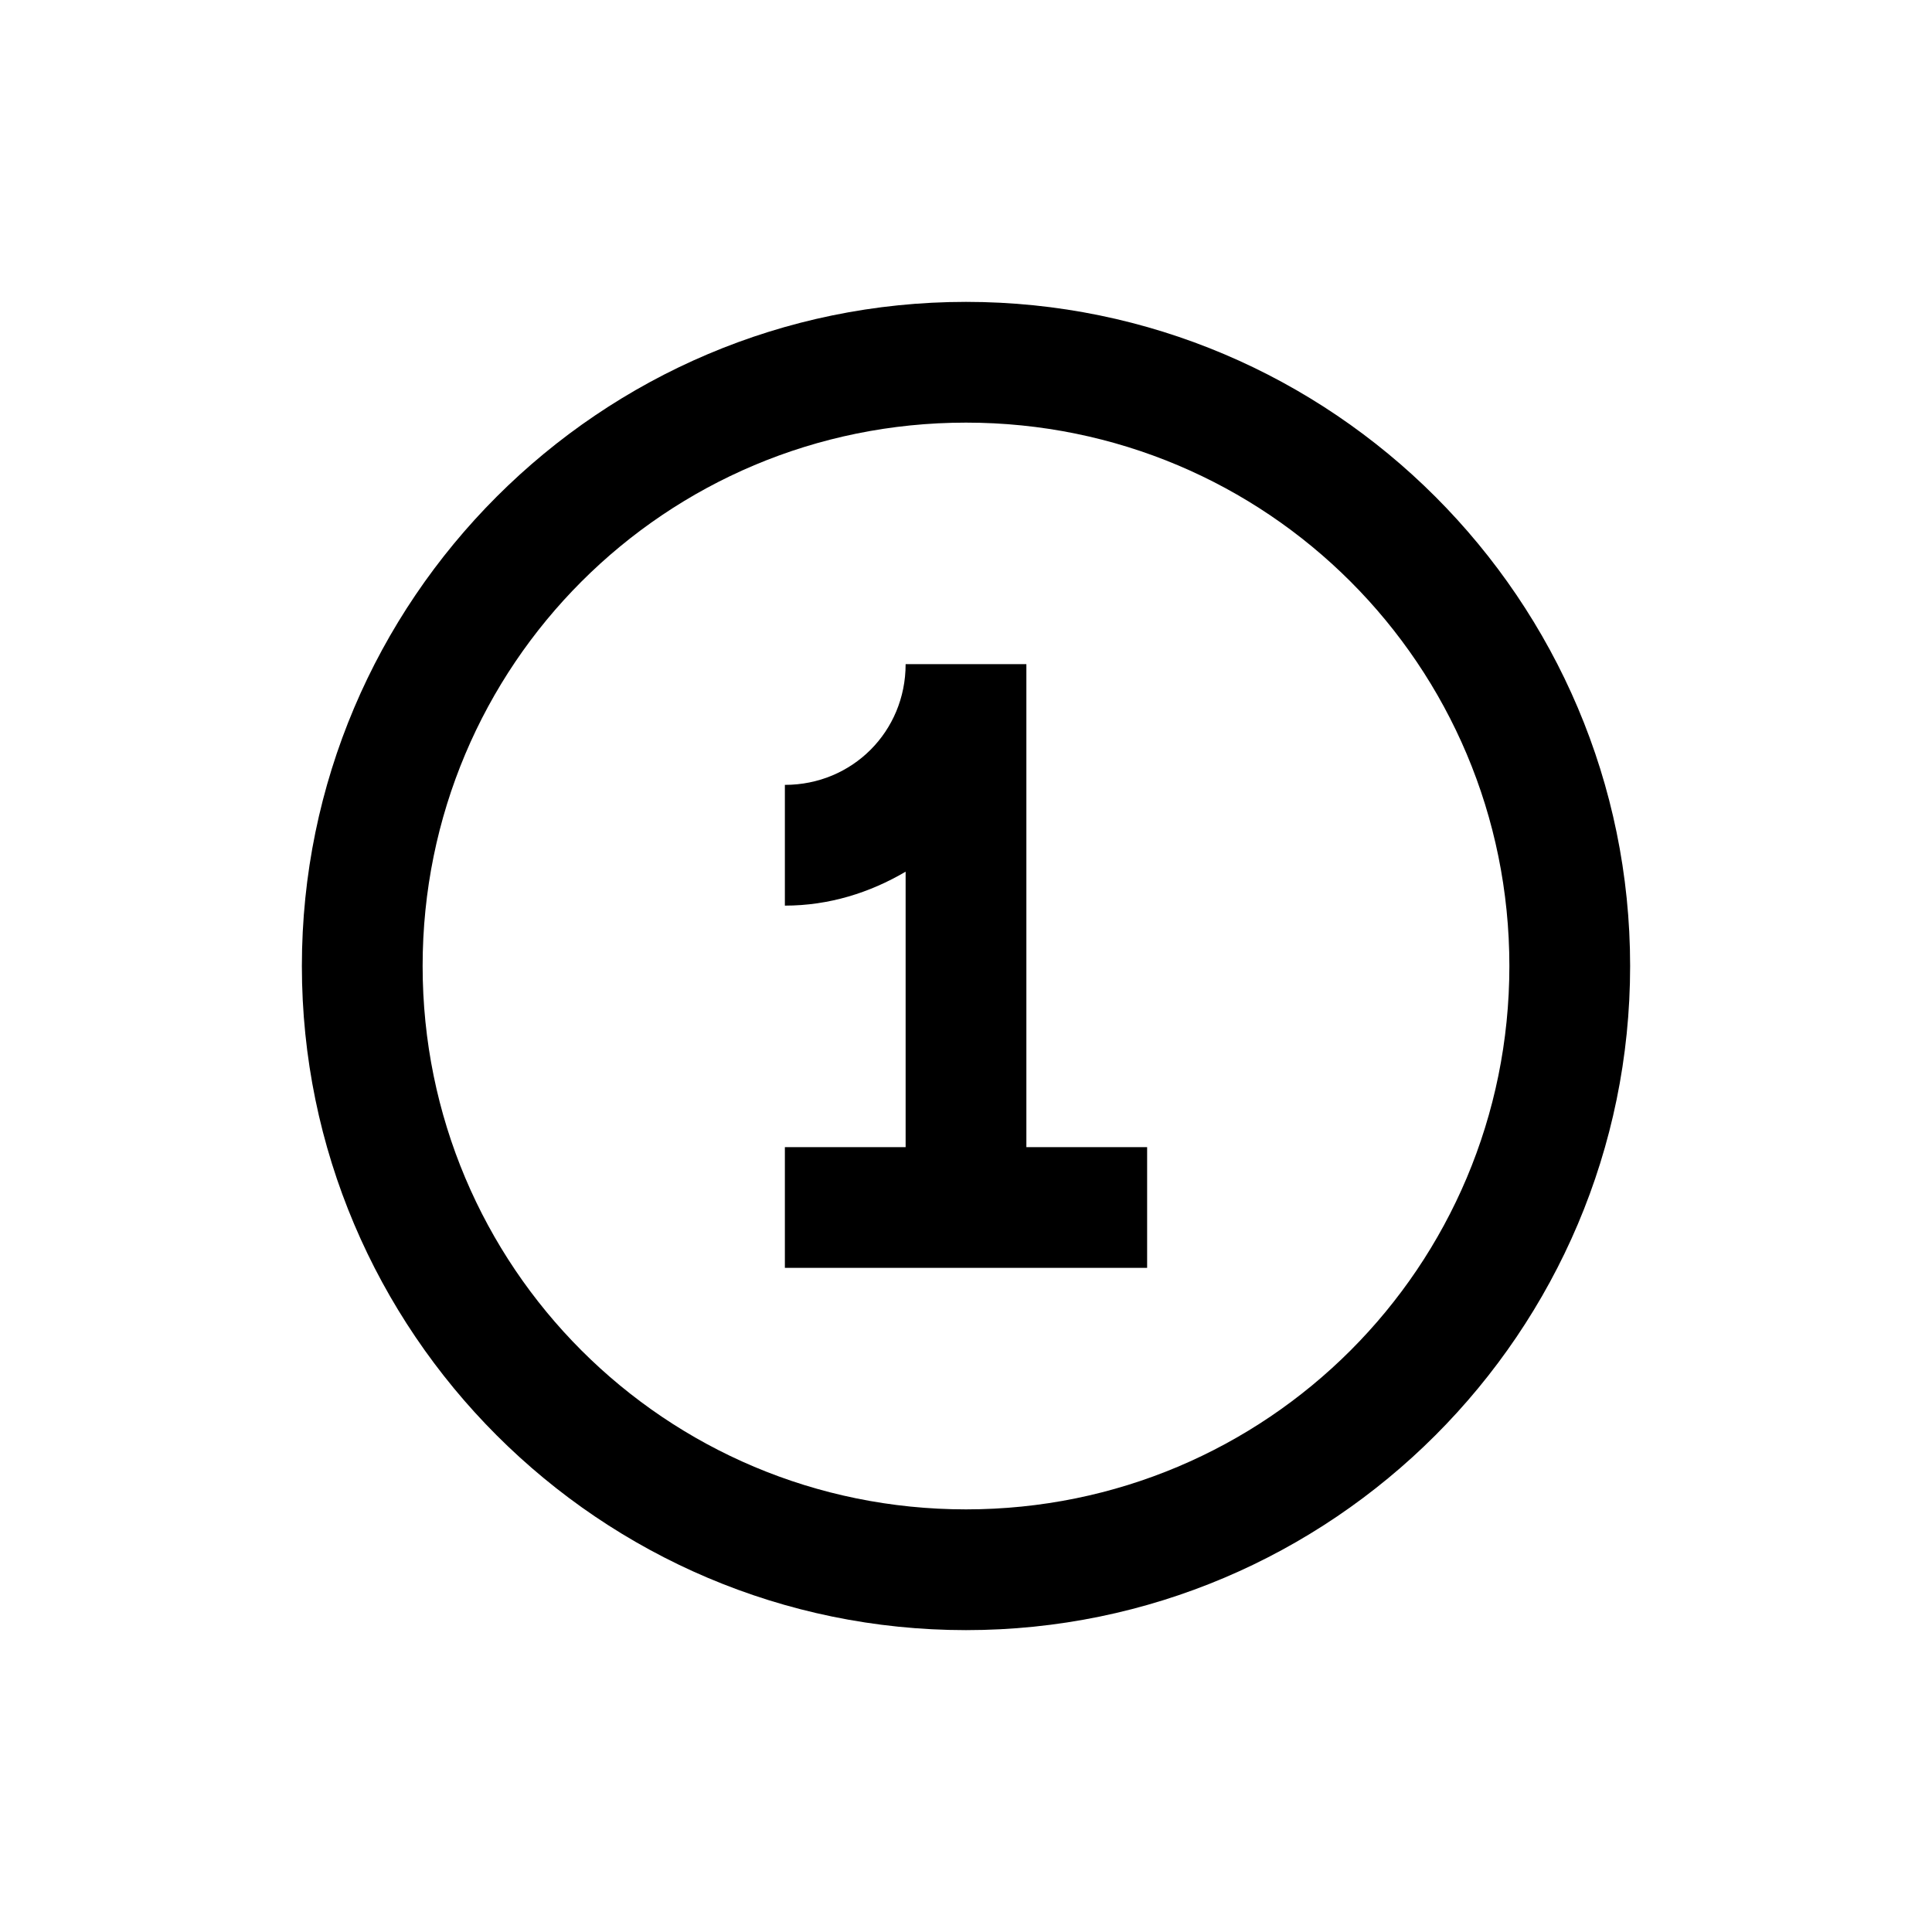 <svg xmlns="http://www.w3.org/2000/svg" viewBox="0 0 32 32">
    <path style="text-indent:0;text-align:start;line-height:normal;text-transform:none;block-progression:tb;-inkscape-font-specification:Bitstream Vera Sans" d="M 16 5 C 9.937 5 5 9.937 5 16 C 5 22.063 9.937 27 16 27 C 22.063 27 27 22.063 27 16 C 27 9.937 22.063 5 16 5 z M 16 7 C 20.982 7 25 11.018 25 16 C 25 20.982 20.982 25 16 25 C 11.018 25 7 20.982 7 16 C 7 11.018 11.018 7 16 7 z M 15 11 C 15 12.117 14.117 13 13 13 L 13 15 C 13.732 15 14.407 14.786 15 14.438 L 15 19 L 13 19 L 13 21 L 19 21 L 19 19 L 17 19 L 17 11 L 15 11 z" color="#000" overflow="visible" font-family="Bitstream Vera Sans"/>
</svg>